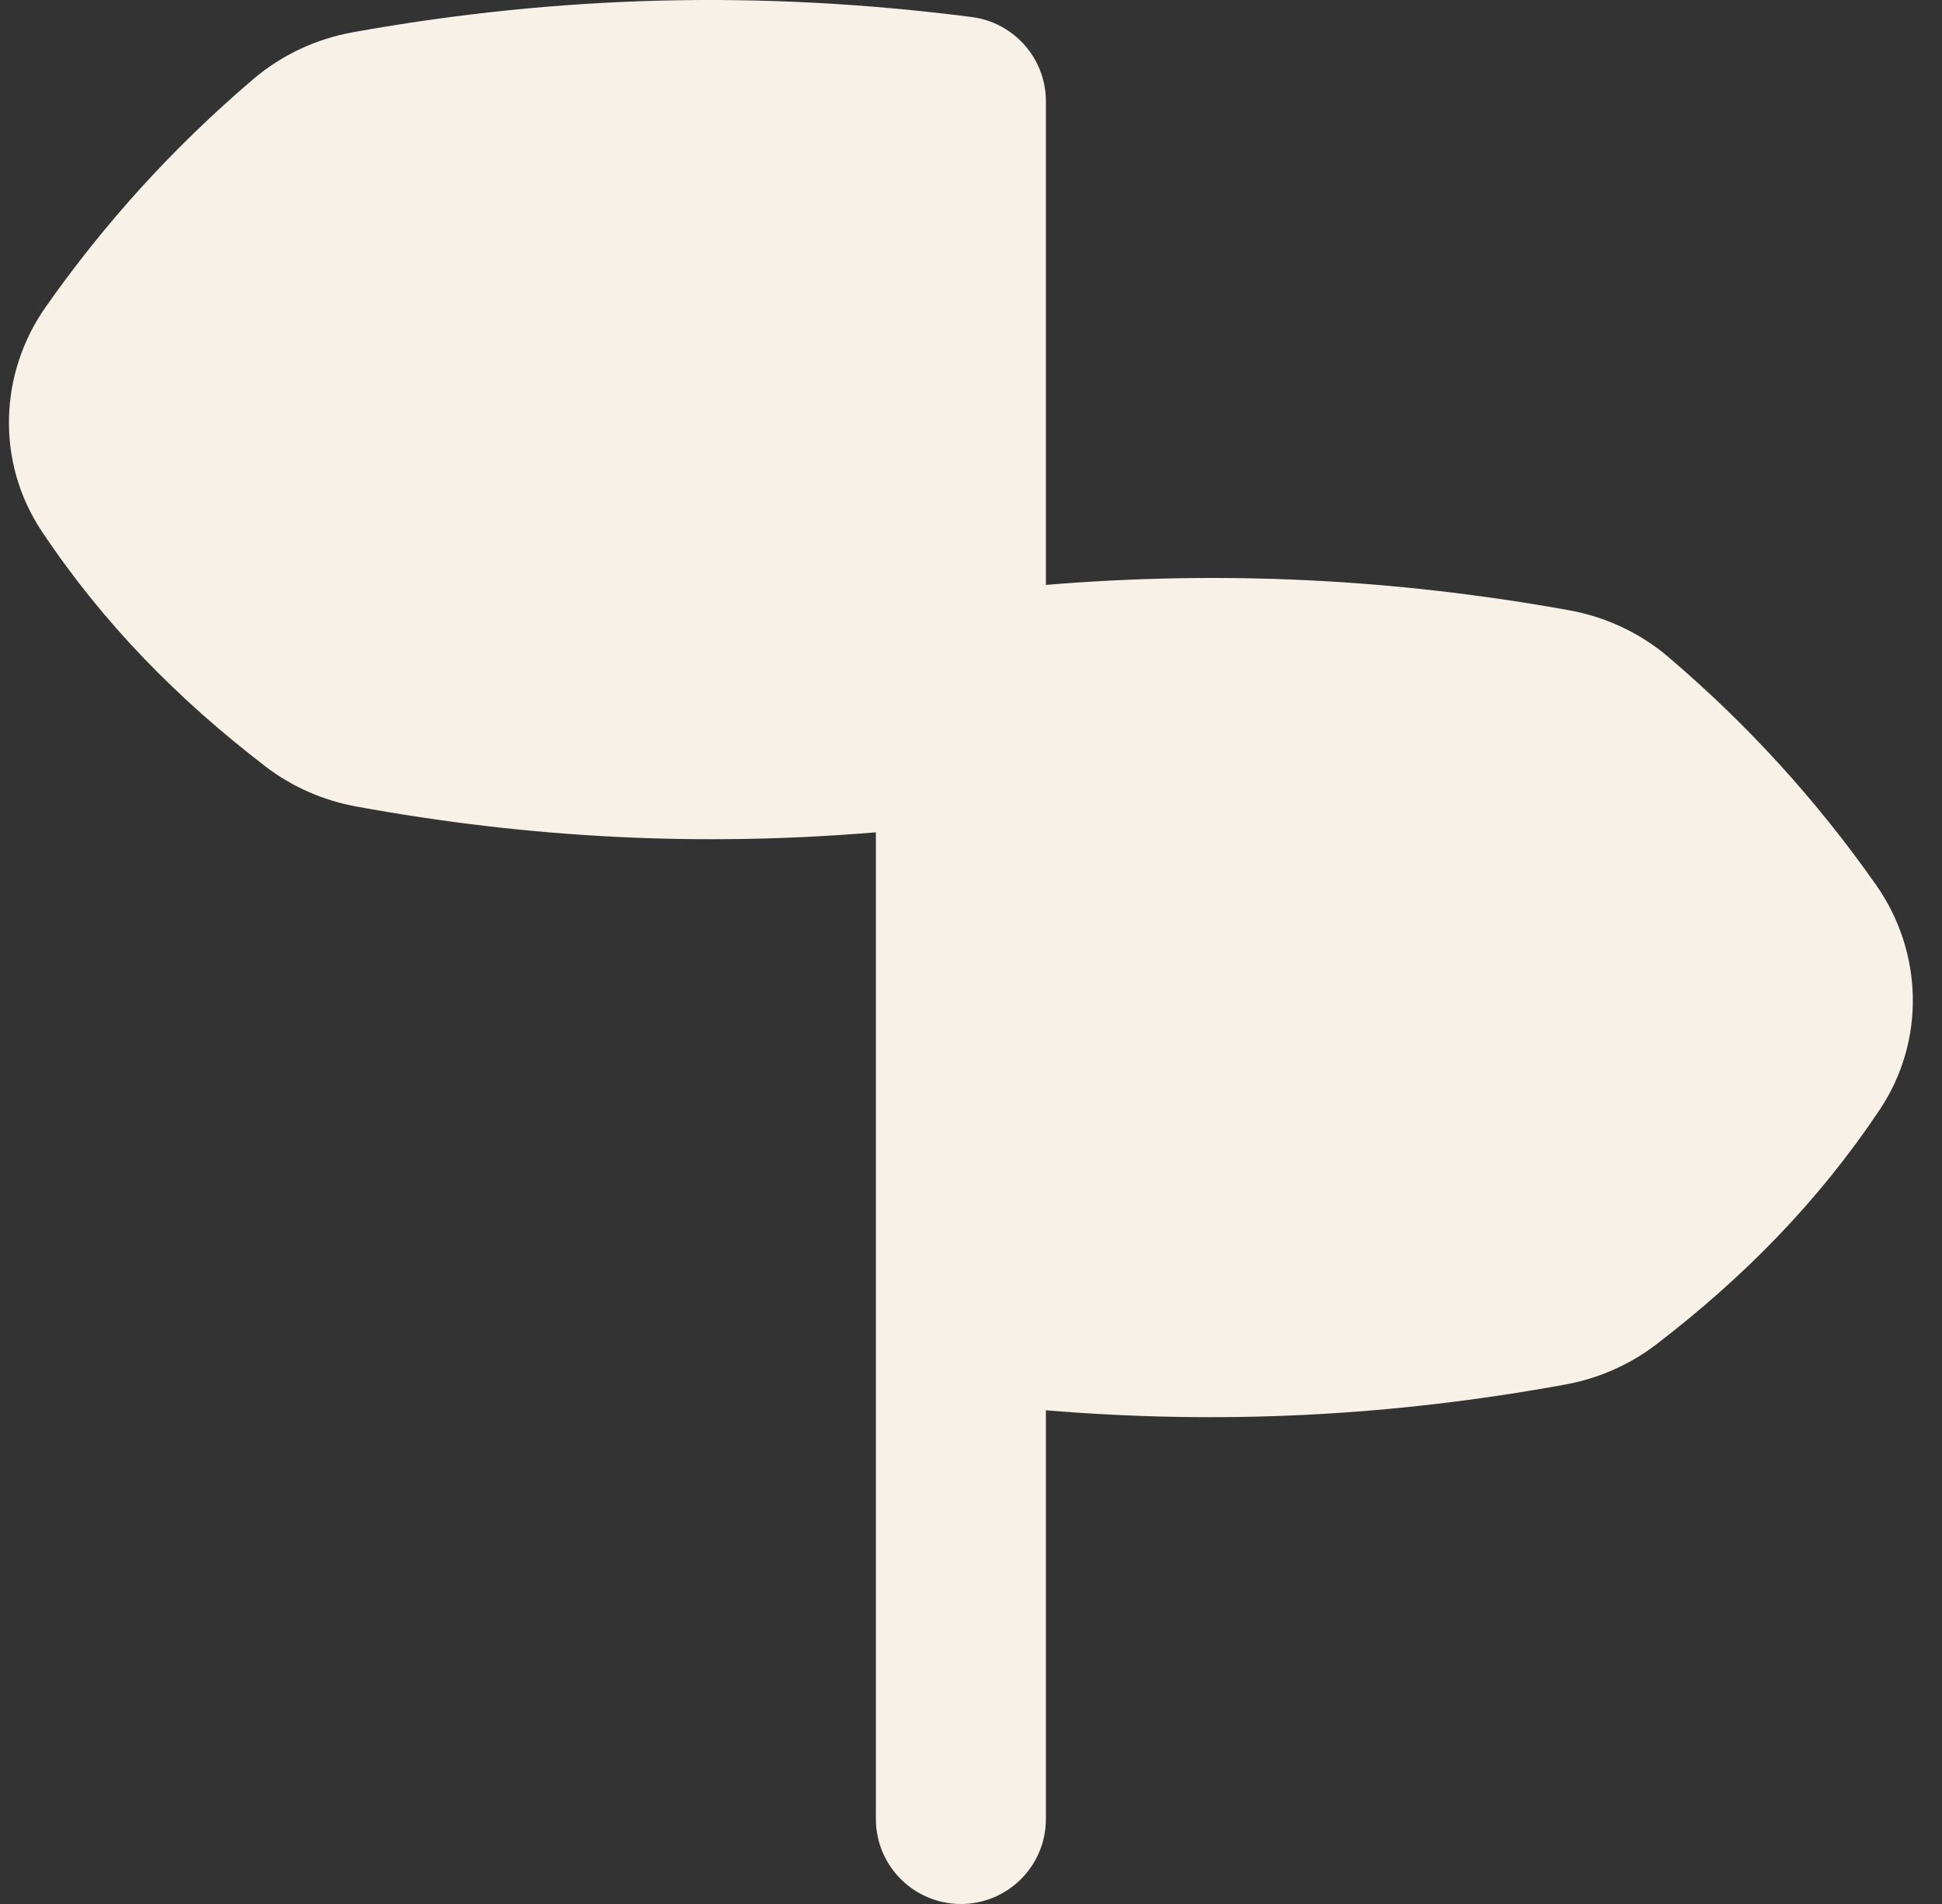 <svg width="51" height="50" viewBox="0 0 51 50" fill="none" xmlns="http://www.w3.org/2000/svg">
<rect x="0" y="0" width="51" height="50" fill="#333333" stroke="none"/>
<path fill-rule="evenodd" clip-rule="evenodd" d="M25.518 0.447C20.008 -0.258 14.713 -0.132 9.272 0.846C8.318 1.018 7.407 1.434 6.649 2.08C4.562 3.861 2.769 5.828 1.198 8.064C-0.024 9.804 -0.115 12.139 1.106 13.966C2.728 16.394 4.686 18.373 6.972 20.128C7.68 20.671 8.501 21.023 9.354 21.179C13.937 22.018 18.411 22.24 23.002 21.857V47.768C23.002 49.001 24.002 50 25.235 50C26.467 50 27.467 49.001 27.467 47.768V37.035C32.058 37.417 36.532 37.196 41.115 36.357C41.968 36.201 42.789 35.848 43.497 35.305C45.783 33.551 47.741 31.571 49.363 29.144C50.584 27.317 50.493 24.982 49.27 23.241C47.7 21.006 45.907 19.039 43.82 17.258C43.062 16.611 42.151 16.195 41.197 16.024C36.588 15.195 32.085 14.978 27.467 15.36L27.467 2.661C27.467 1.538 26.632 0.59 25.518 0.447Z" fill="#F7F1E7"/>
</svg>
